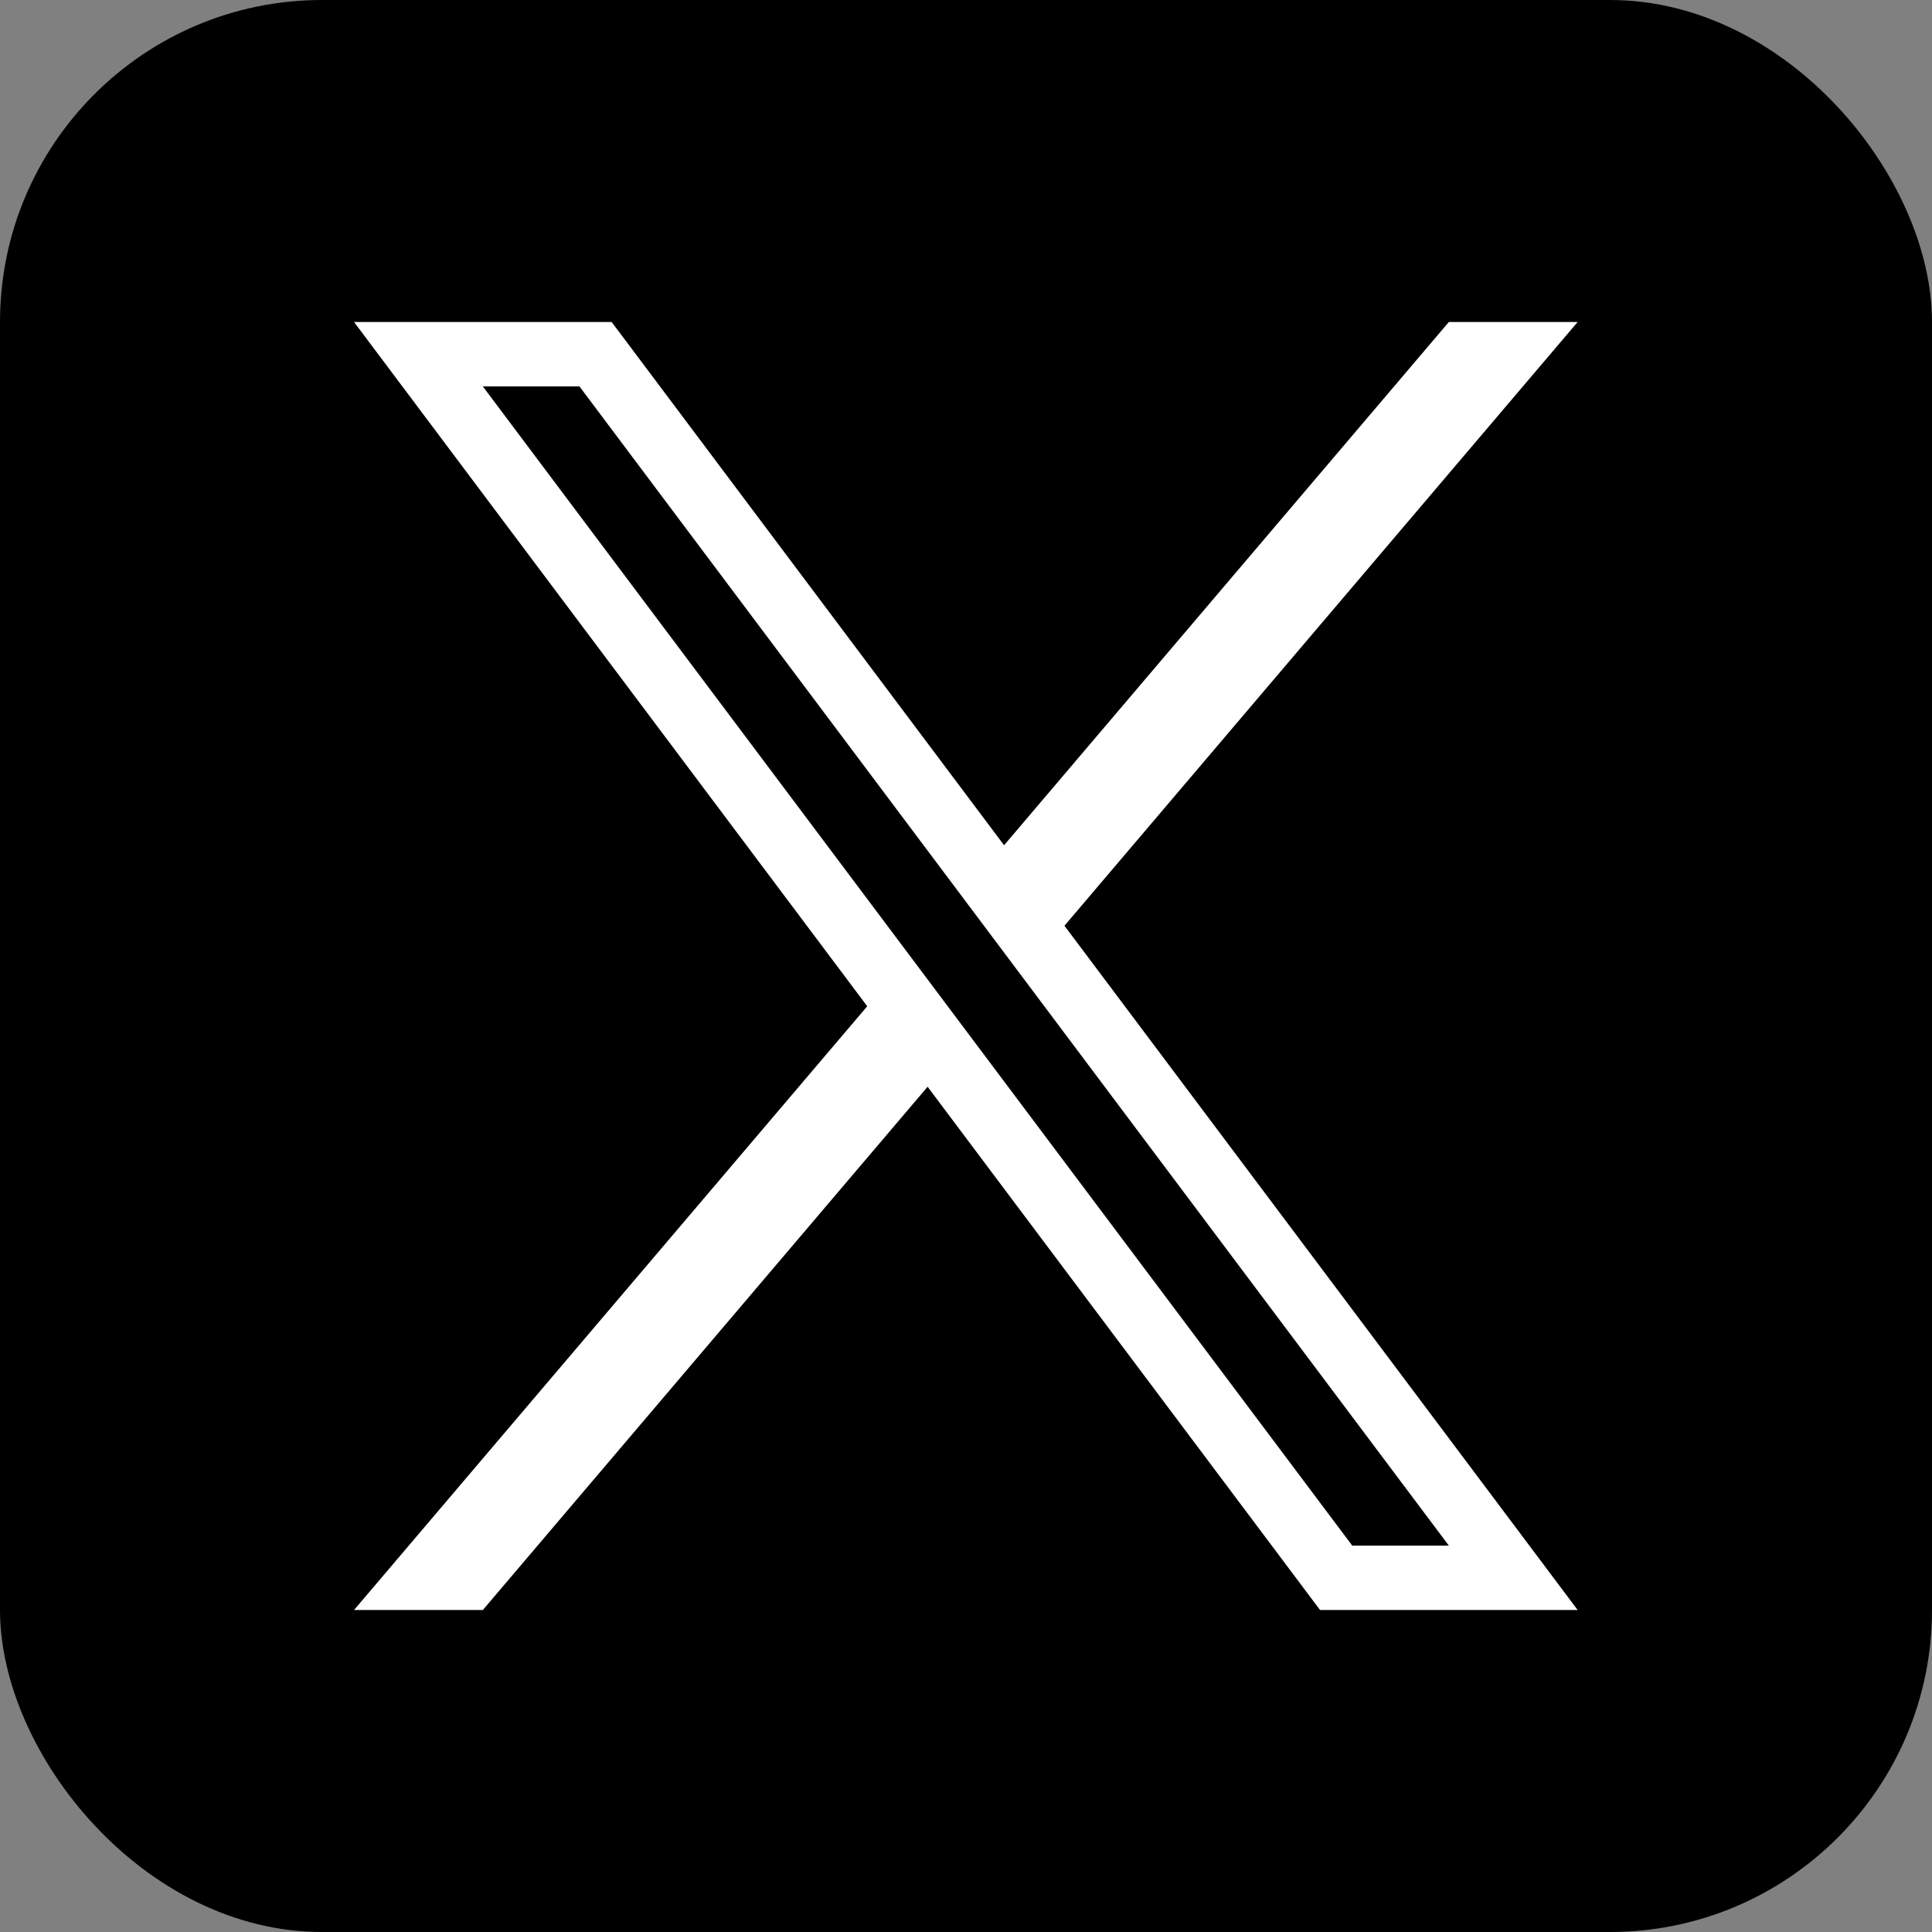<svg width="24" height="24" viewBox="0 0 24 24" fill="none" xmlns="http://www.w3.org/2000/svg">
<rect x="0" y="0" width="24" height="24" fill="#808080" stroke="none"/>
<rect width="24" height="24" rx="4" fill="black"/>
<path d="M4.398 4L10.773 12.5L4.398 20H5.998L11.523 13.5L16.398 20H19.598L13.223 11.5L19.598 4H17.998L12.473 10.5L7.598 4H4.398ZM5.998 4.8H7.198L17.998 19.2H16.798L5.998 4.8Z" fill="white"/>
</svg>
